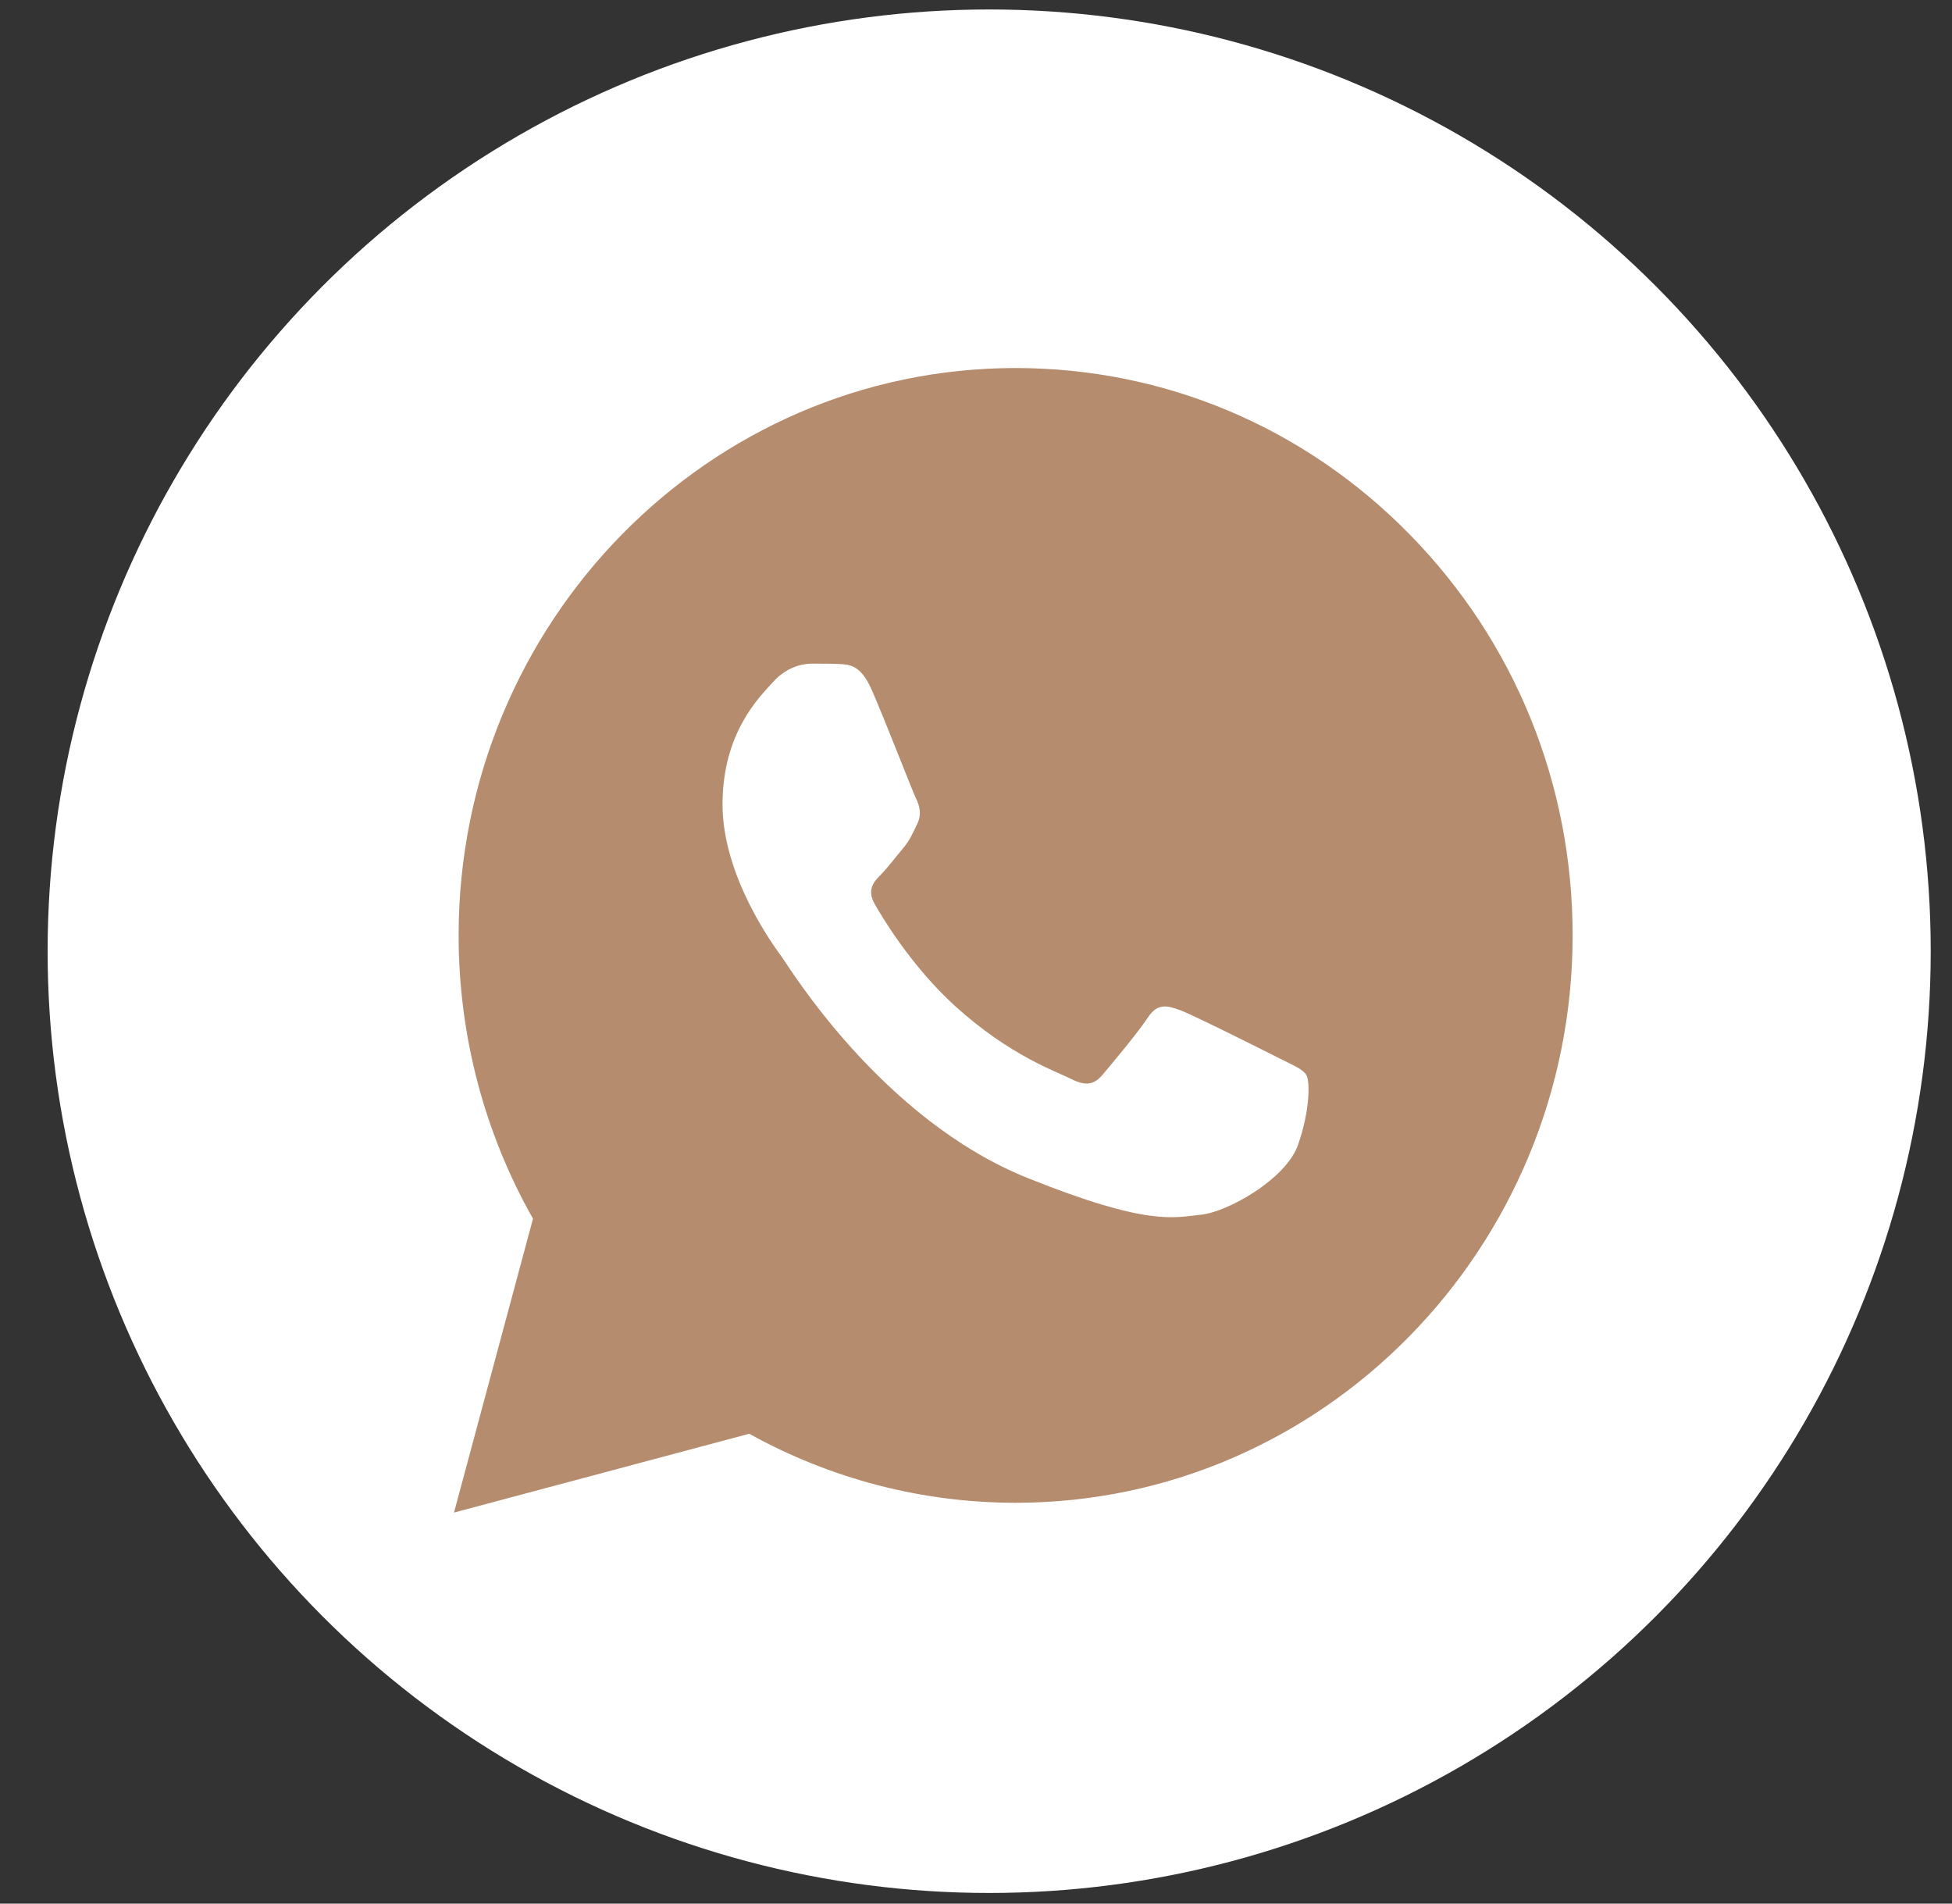 <?xml version="1.0" encoding="UTF-8"?> <svg xmlns="http://www.w3.org/2000/svg" width="40" height="39" viewBox="0 0 40 39" fill="none"><rect x="0" y="0" width="40" height="39" fill="#333333" stroke="none"/><circle cx="20.27" cy="19.488" r="19.294" fill="white"></circle><g clip-path="url(#clip0_194_1487)"><path d="M9.398 19.159C9.398 21.207 9.923 23.206 10.922 24.968L9.303 30.989L15.353 29.374C17.027 30.302 18.902 30.788 20.808 30.788H20.813C27.103 30.788 32.224 25.575 32.226 19.168C32.227 16.064 31.041 13.144 28.886 10.948C26.731 8.751 23.866 7.541 20.812 7.54C14.521 7.54 9.401 12.752 9.398 19.159" fill="#B68C6E"></path><path d="M17.859 14.124C17.638 13.623 17.405 13.613 17.195 13.604C17.022 13.596 16.825 13.597 16.628 13.597C16.431 13.597 16.111 13.672 15.841 13.973C15.57 14.274 14.806 15.002 14.806 16.482C14.806 17.962 15.865 19.393 16.013 19.594C16.16 19.794 18.056 22.929 21.059 24.135C23.555 25.137 24.063 24.938 24.604 24.887C25.146 24.837 26.352 24.16 26.598 23.457C26.845 22.755 26.845 22.153 26.771 22.027C26.697 21.902 26.5 21.826 26.204 21.676C25.909 21.526 24.457 20.798 24.186 20.697C23.915 20.597 23.718 20.547 23.521 20.848C23.324 21.149 22.758 21.826 22.586 22.027C22.414 22.228 22.241 22.253 21.946 22.103C21.65 21.952 20.699 21.634 19.57 20.61C18.692 19.812 18.099 18.828 17.927 18.526C17.754 18.226 17.908 18.062 18.056 17.913C18.189 17.778 18.352 17.561 18.5 17.386C18.647 17.21 18.696 17.085 18.794 16.884C18.893 16.683 18.844 16.507 18.77 16.357C18.696 16.206 18.122 14.719 17.859 14.124Z" fill="white"></path></g><defs><clipPath id="clip0_194_1487"><rect width="23.746" height="24.371" fill="white" transform="translate(8.892 7.12)"></rect></clipPath></defs></svg> 